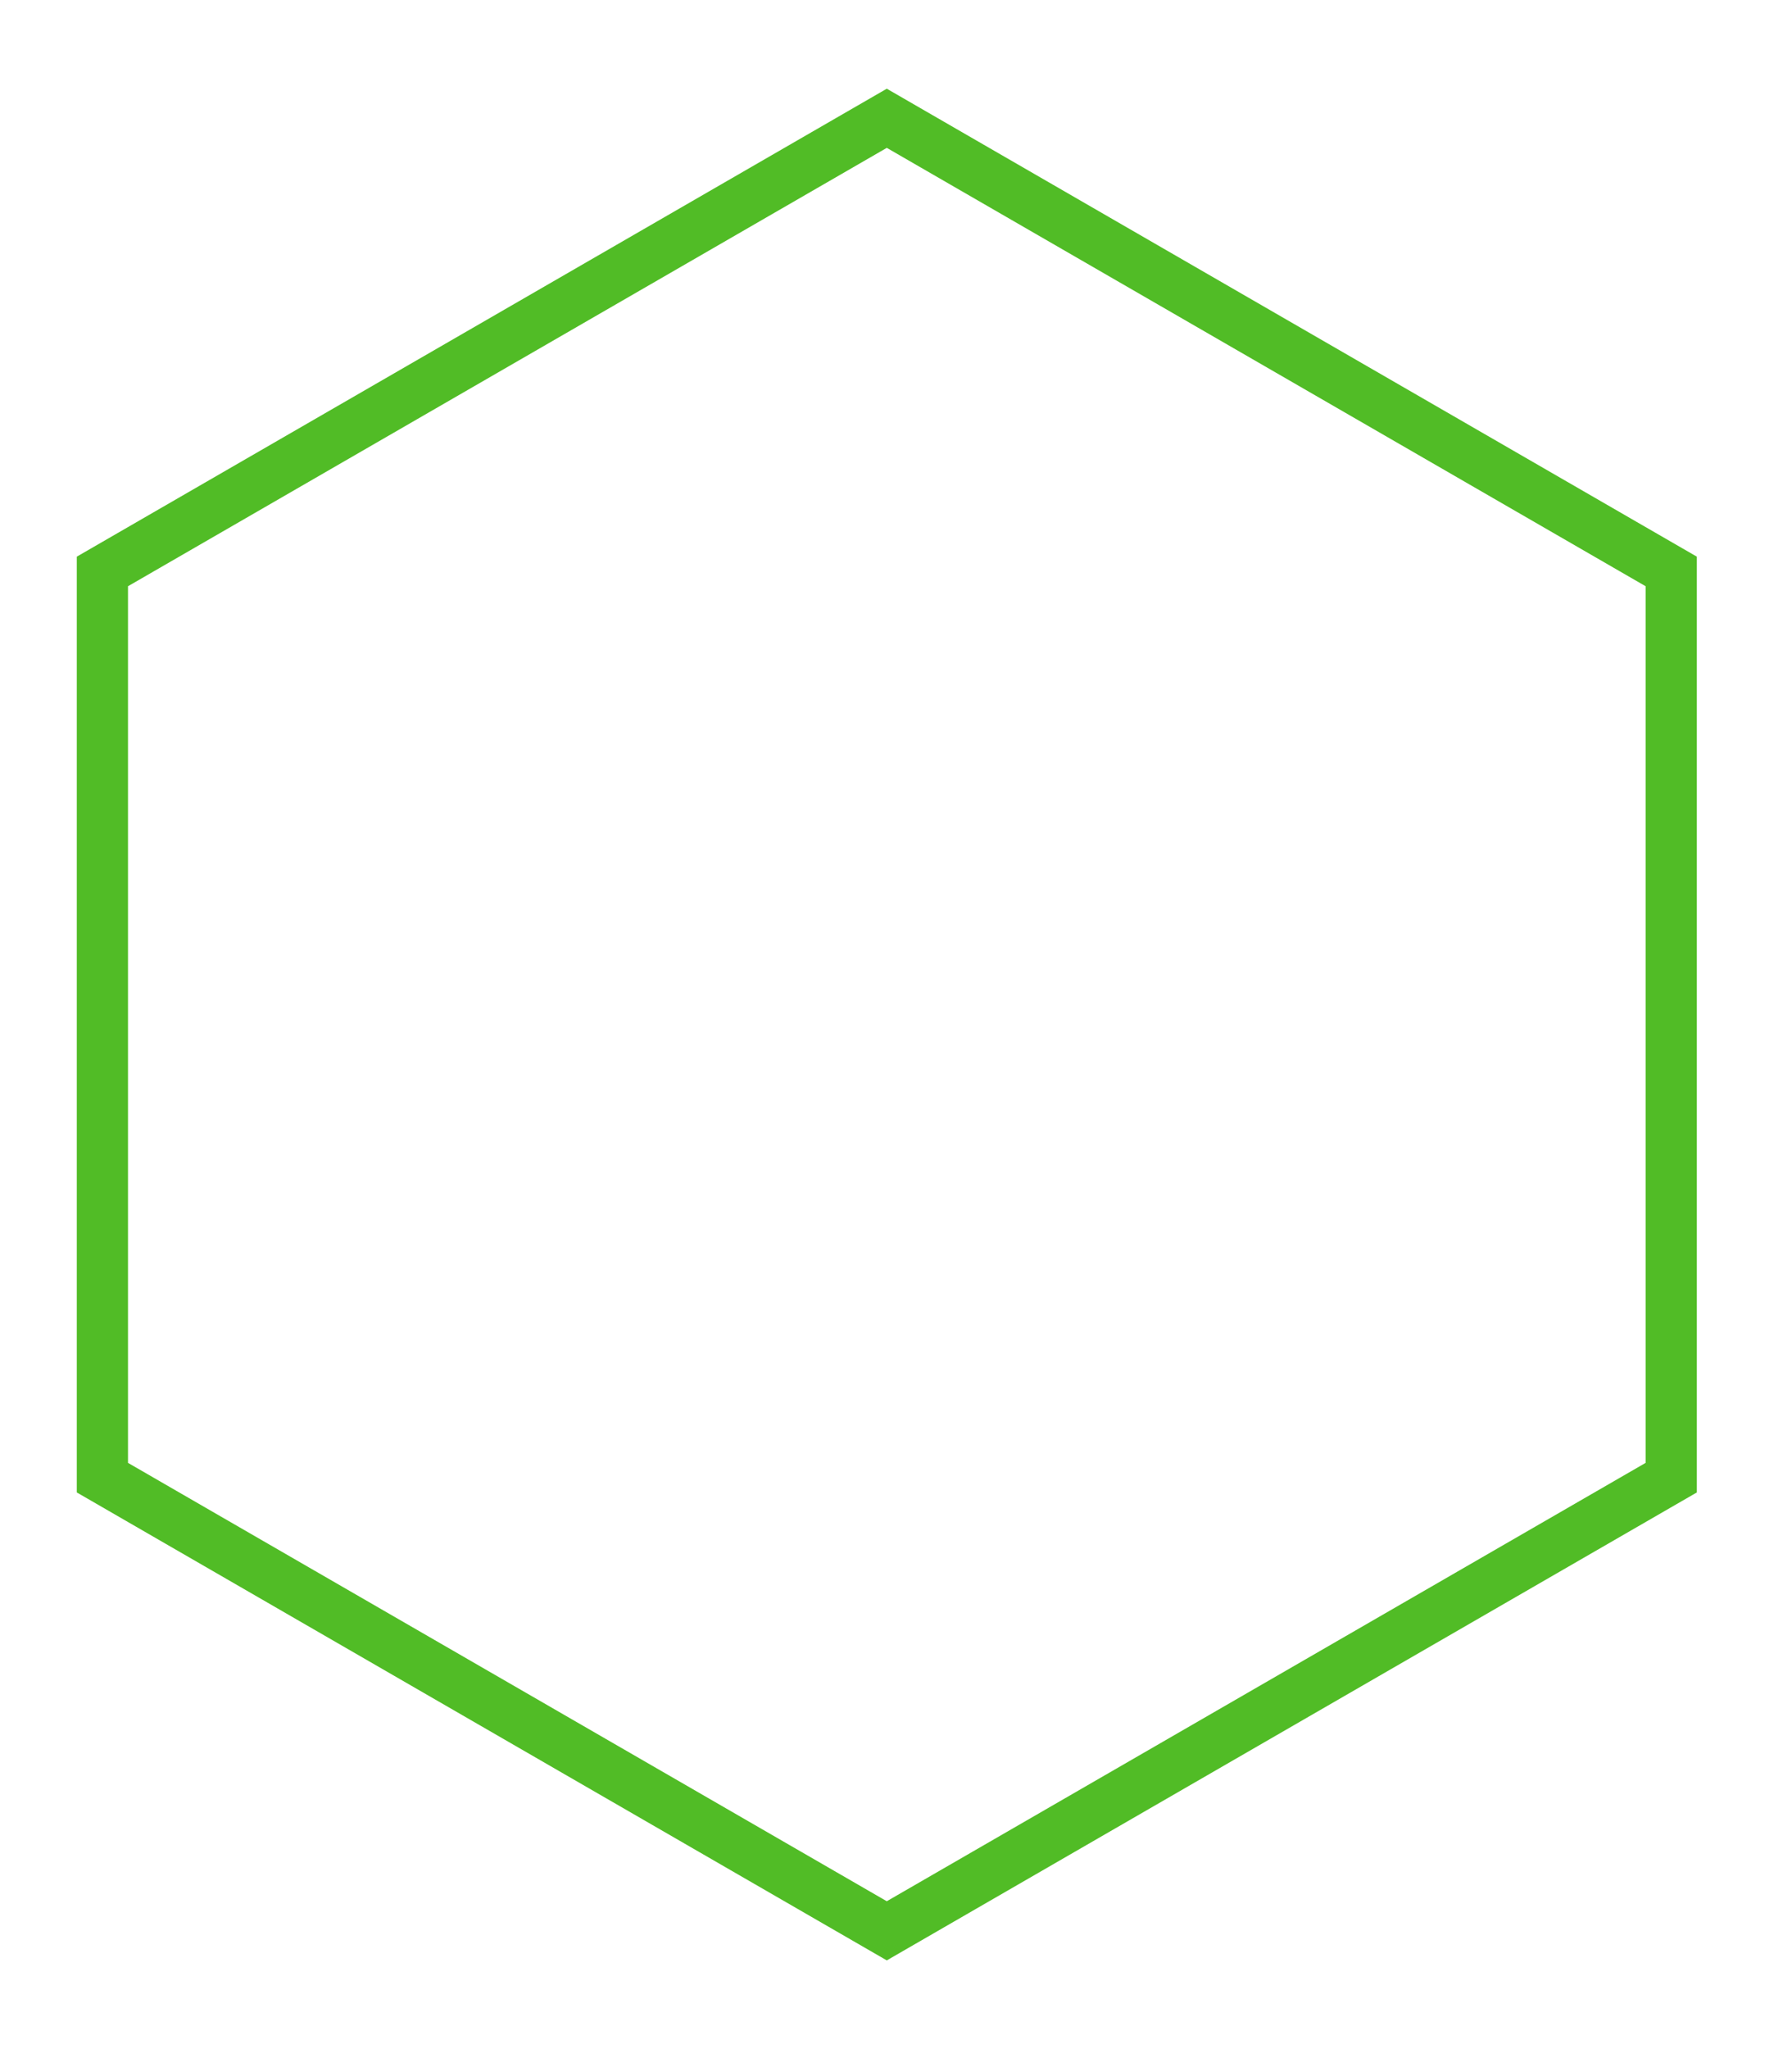 <?xml version="1.0" encoding="UTF-8"?> <svg xmlns="http://www.w3.org/2000/svg" width="35" height="40" viewBox="0 0 35 40" fill="none"> <path d="M2 11.155L17.32 2.309L32.641 11.155V28.845L17.32 37.691L2 28.845V11.155Z" stroke="#51BC26"></path> </svg> 